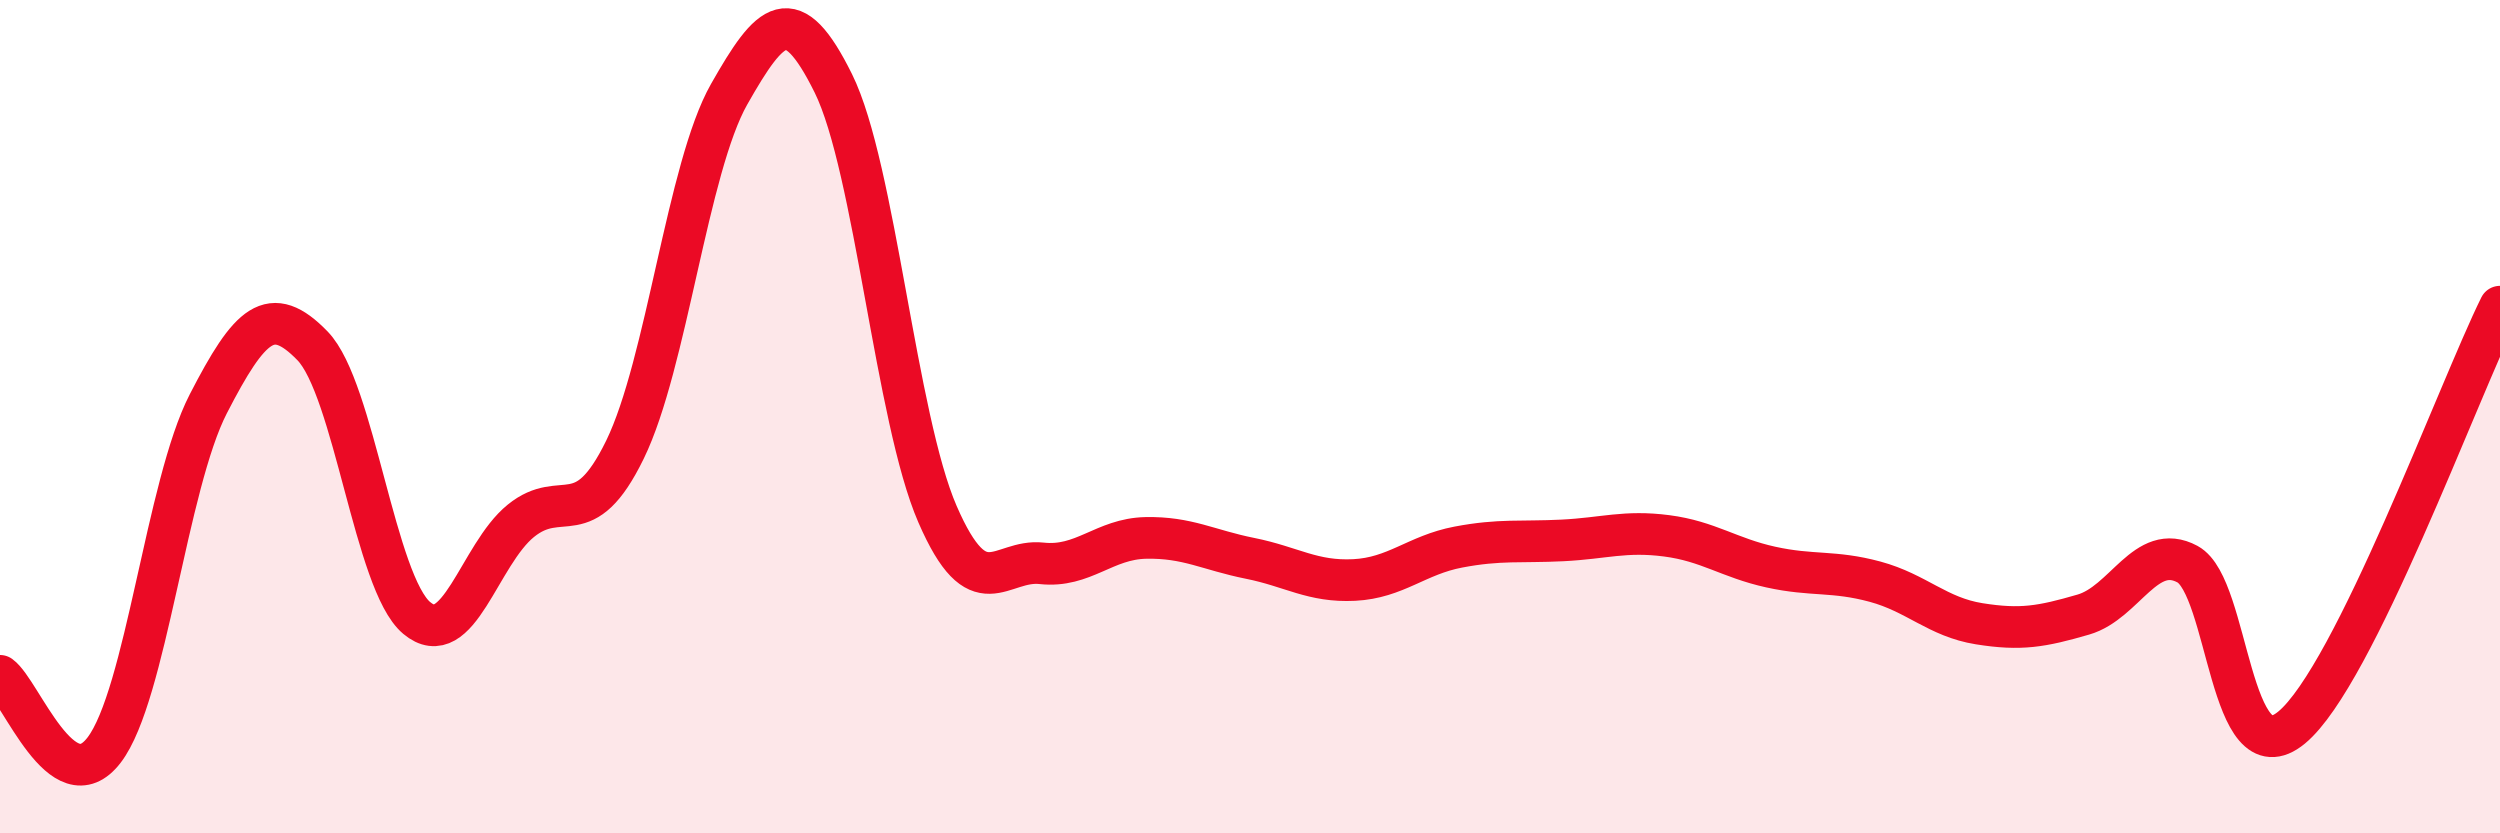 
    <svg width="60" height="20" viewBox="0 0 60 20" xmlns="http://www.w3.org/2000/svg">
      <path
        d="M 0,16.22 C 0.5,16.58 1.5,19.31 2.5,18 C 3.5,16.69 4,11.63 5,9.69 C 6,7.75 6.5,7.27 7.5,8.3 C 8.5,9.33 9,13.99 10,14.83 C 11,15.67 11.5,13.31 12.5,12.5 C 13.5,11.69 14,12.84 15,10.79 C 16,8.74 16.5,4.02 17.5,2.26 C 18.5,0.5 19,-0.02 20,2 C 21,4.02 21.5,10.04 22.5,12.34 C 23.5,14.64 24,13.41 25,13.52 C 26,13.63 26.5,12.93 27.5,12.91 C 28.5,12.89 29,13.2 30,13.4 C 31,13.6 31.5,13.97 32.5,13.92 C 33.5,13.87 34,13.32 35,13.13 C 36,12.94 36.5,13.02 37.5,12.97 C 38.5,12.92 39,12.73 40,12.86 C 41,12.99 41.5,13.39 42.5,13.61 C 43.5,13.83 44,13.69 45,13.96 C 46,14.23 46.5,14.81 47.5,14.97 C 48.5,15.13 49,15.04 50,14.75 C 51,14.46 51.5,13 52.5,13.54 C 53.5,14.08 53.5,18.7 55,17.46 C 56.5,16.22 59,9.38 60,7.36L60 20L0 20Z"
        fill="#EB0A25"
        opacity="0.1"
        stroke-linecap="round"
        stroke-linejoin="round"
      />
      <path
        d="M 0,16.22 C 0.5,16.58 1.5,19.31 2.5,18 C 3.5,16.69 4,11.63 5,9.69 C 6,7.75 6.5,7.27 7.5,8.3 C 8.5,9.33 9,13.99 10,14.83 C 11,15.67 11.5,13.31 12.5,12.5 C 13.5,11.69 14,12.84 15,10.79 C 16,8.74 16.5,4.02 17.5,2.26 C 18.5,0.5 19,-0.02 20,2 C 21,4.02 21.5,10.04 22.5,12.34 C 23.5,14.64 24,13.41 25,13.52 C 26,13.63 26.5,12.93 27.5,12.91 C 28.5,12.89 29,13.2 30,13.4 C 31,13.6 31.5,13.97 32.5,13.92 C 33.5,13.87 34,13.32 35,13.13 C 36,12.94 36.5,13.02 37.5,12.97 C 38.5,12.92 39,12.73 40,12.86 C 41,12.99 41.5,13.39 42.5,13.61 C 43.5,13.83 44,13.69 45,13.96 C 46,14.23 46.5,14.81 47.5,14.97 C 48.5,15.13 49,15.04 50,14.75 C 51,14.46 51.5,13 52.5,13.54 C 53.5,14.08 53.5,18.7 55,17.46 C 56.5,16.22 59,9.38 60,7.36"
        stroke="#EB0A25"
        stroke-width="1"
        fill="none"
        stroke-linecap="round"
        stroke-linejoin="round"
      />
    </svg>
  